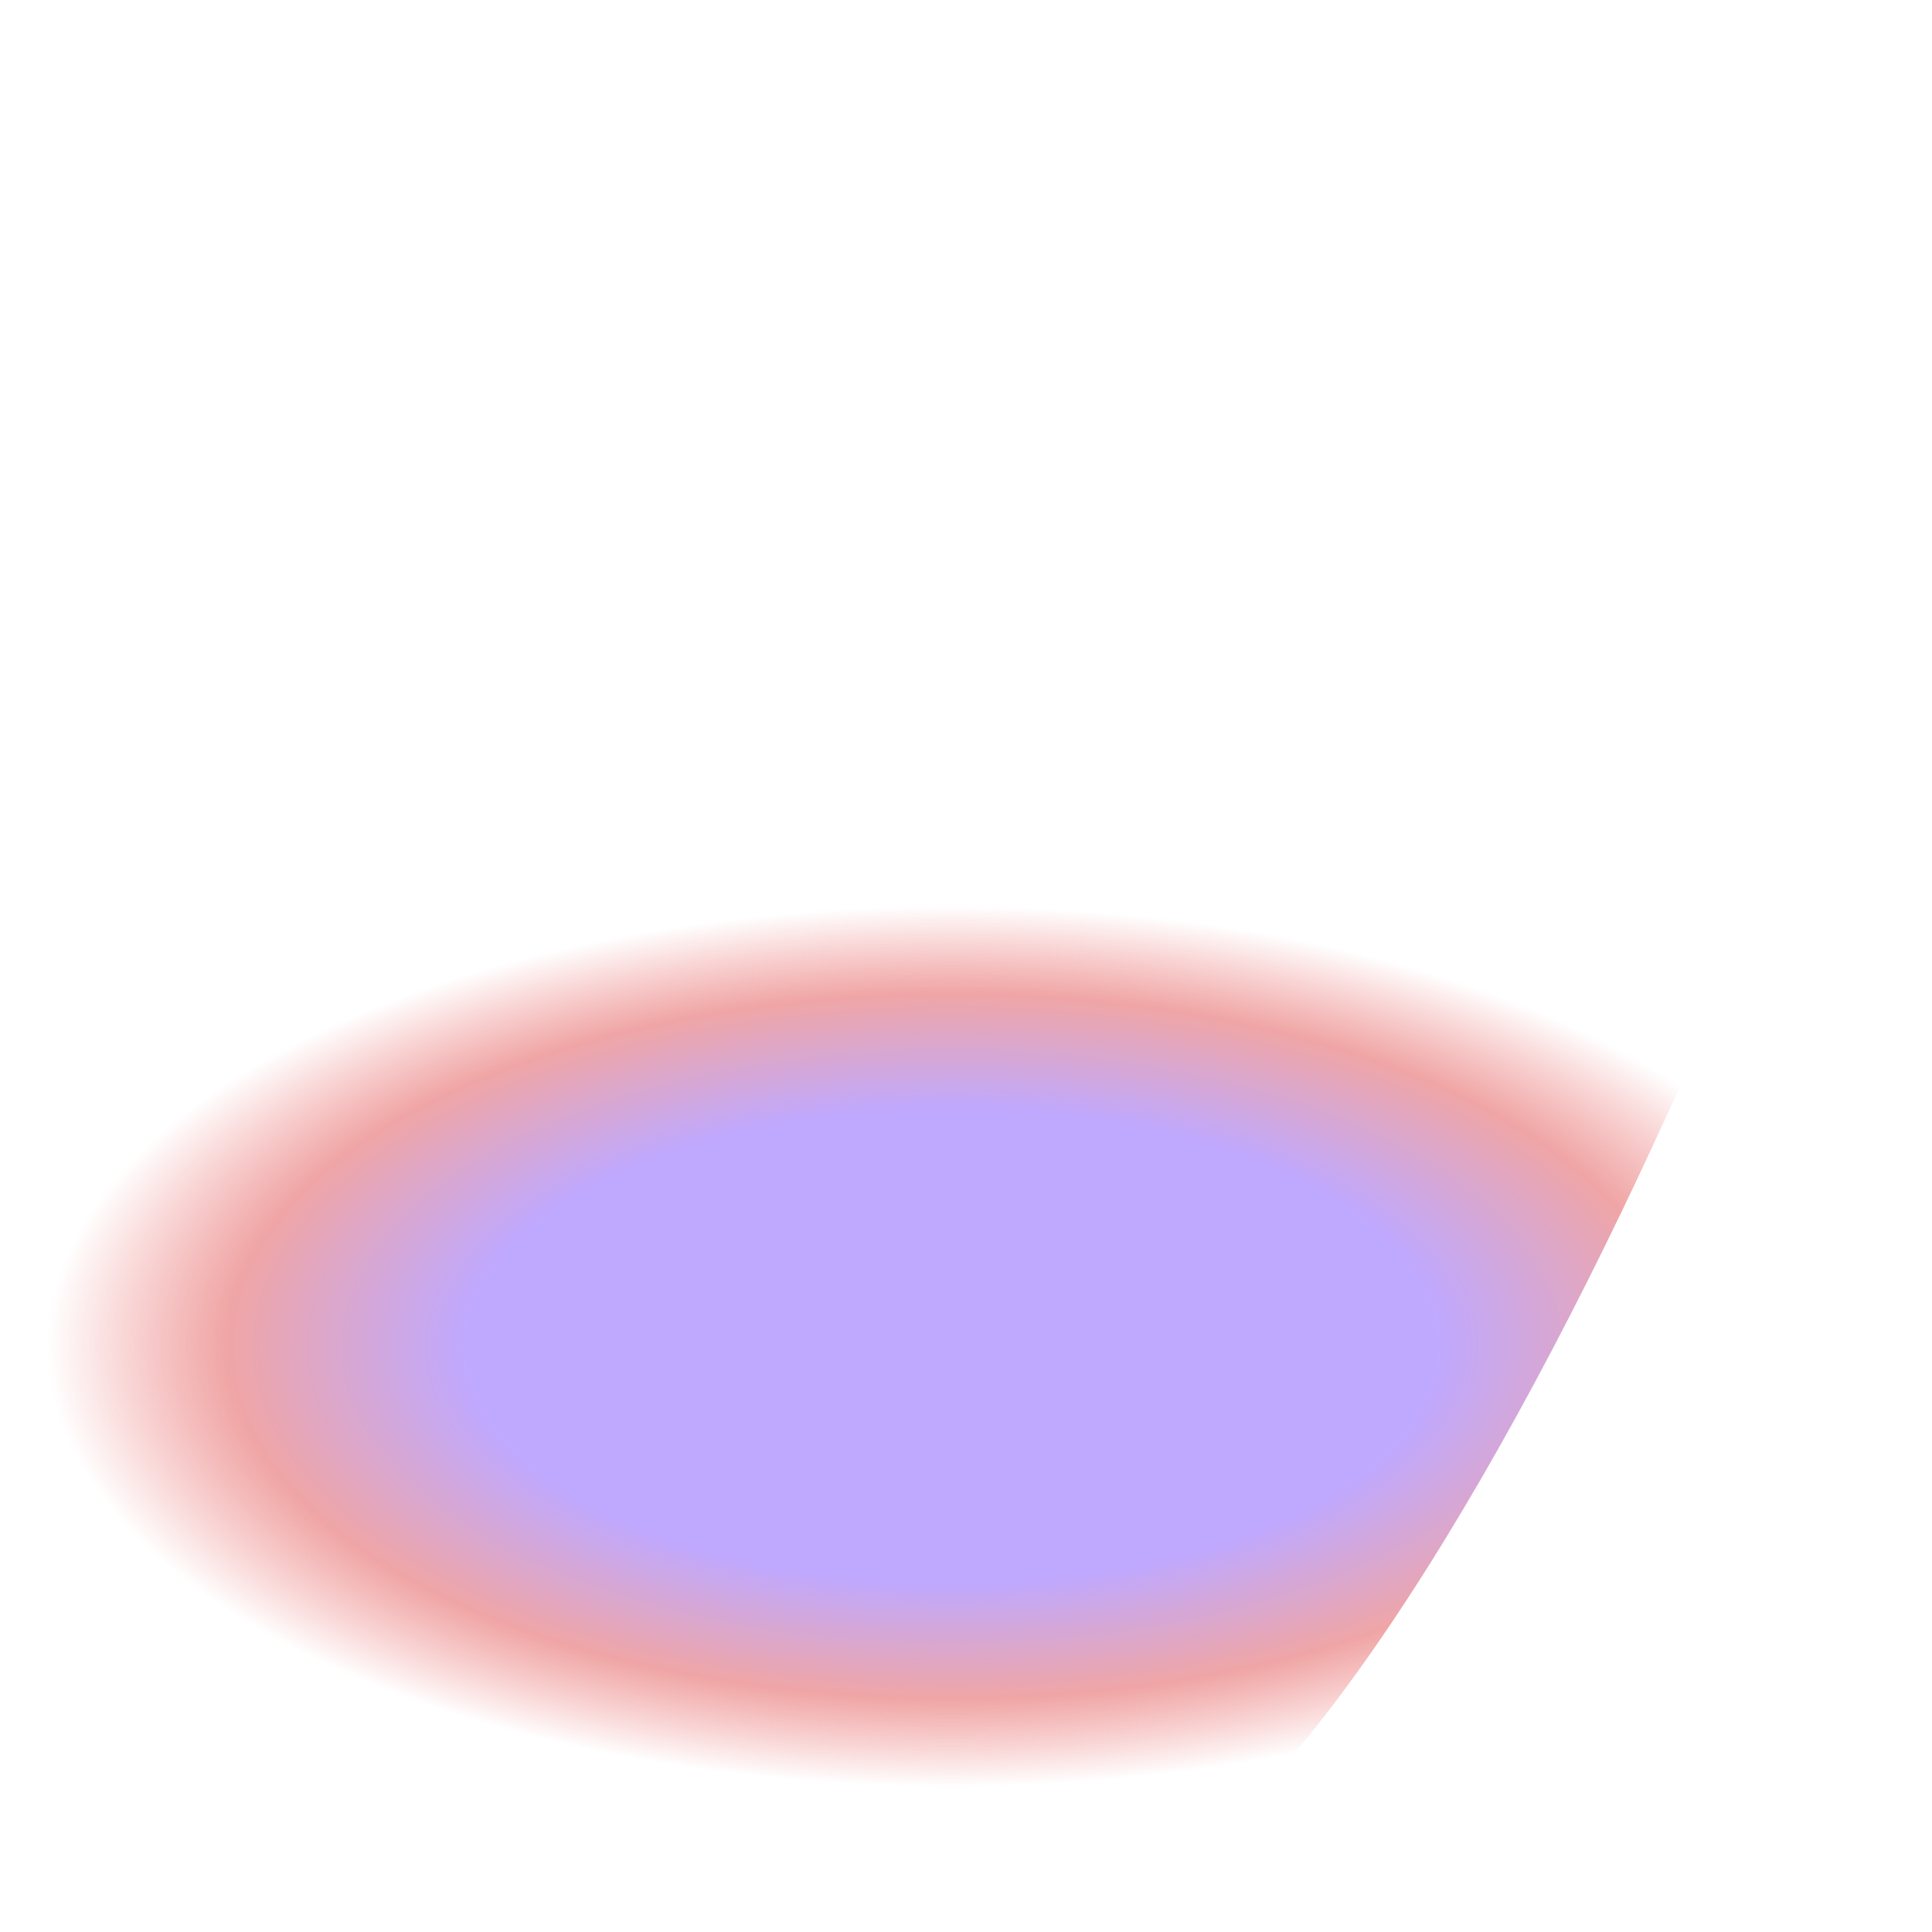 <?xml version="1.0" encoding="iso-8859-1"?><svg width="800" height="800" viewBox="0 0 800 800" fill="none" xmlns="http://www.w3.org/2000/svg">
<g clip-path="url(#clip0_922_275)">
<rect width="800" height="800" fill="white"/>
<g filter="url(#filter0_f_922_275)">
<path d="M1.439 630.422C1.439 726.616 289.55 795 433.971 795C578.392 795 800 233.919 800 137.725C800 41.531 429 42.865 284.579 42.865C-37.086 -159.715 1.439 534.227 1.439 630.422Z" fill="url(#paint0_angular_922_275)" fill-opacity="0.8"/>
</g>
</g>
<defs>
<filter id="filter0_f_922_275" x="-250" y="-244" width="1300" height="1289" filterUnits="userSpaceOnUse" color-interpolation-filters="sRGB">
<feFlood flood-opacity="0" result="BackgroundImageFix"/>
<feBlend mode="normal" in="SourceGraphic" in2="BackgroundImageFix" result="shape"/>
<feGaussianBlur stdDeviation="125" result="effect1_foregroundBlur_922_275"/>
</filter>
<radialGradient id="paint0_angular_922_275" cx="0" cy="0" r="1" gradientUnits="userSpaceOnUse" gradientTransform="translate(394.001 557.966) rotate(90) scale(182.952 377.781)">
<stop offset="0.536" stop-color="#AF93FF"/>
<stop offset="0.802" stop-color="#EC8F8F"/>
<stop offset="1" stop-color="#F08383" stop-opacity="0"/>
</radialGradient>
<clipPath id="clip0_922_275">
<rect width="800" height="800" fill="white"/>
</clipPath>
</defs>
</svg>
